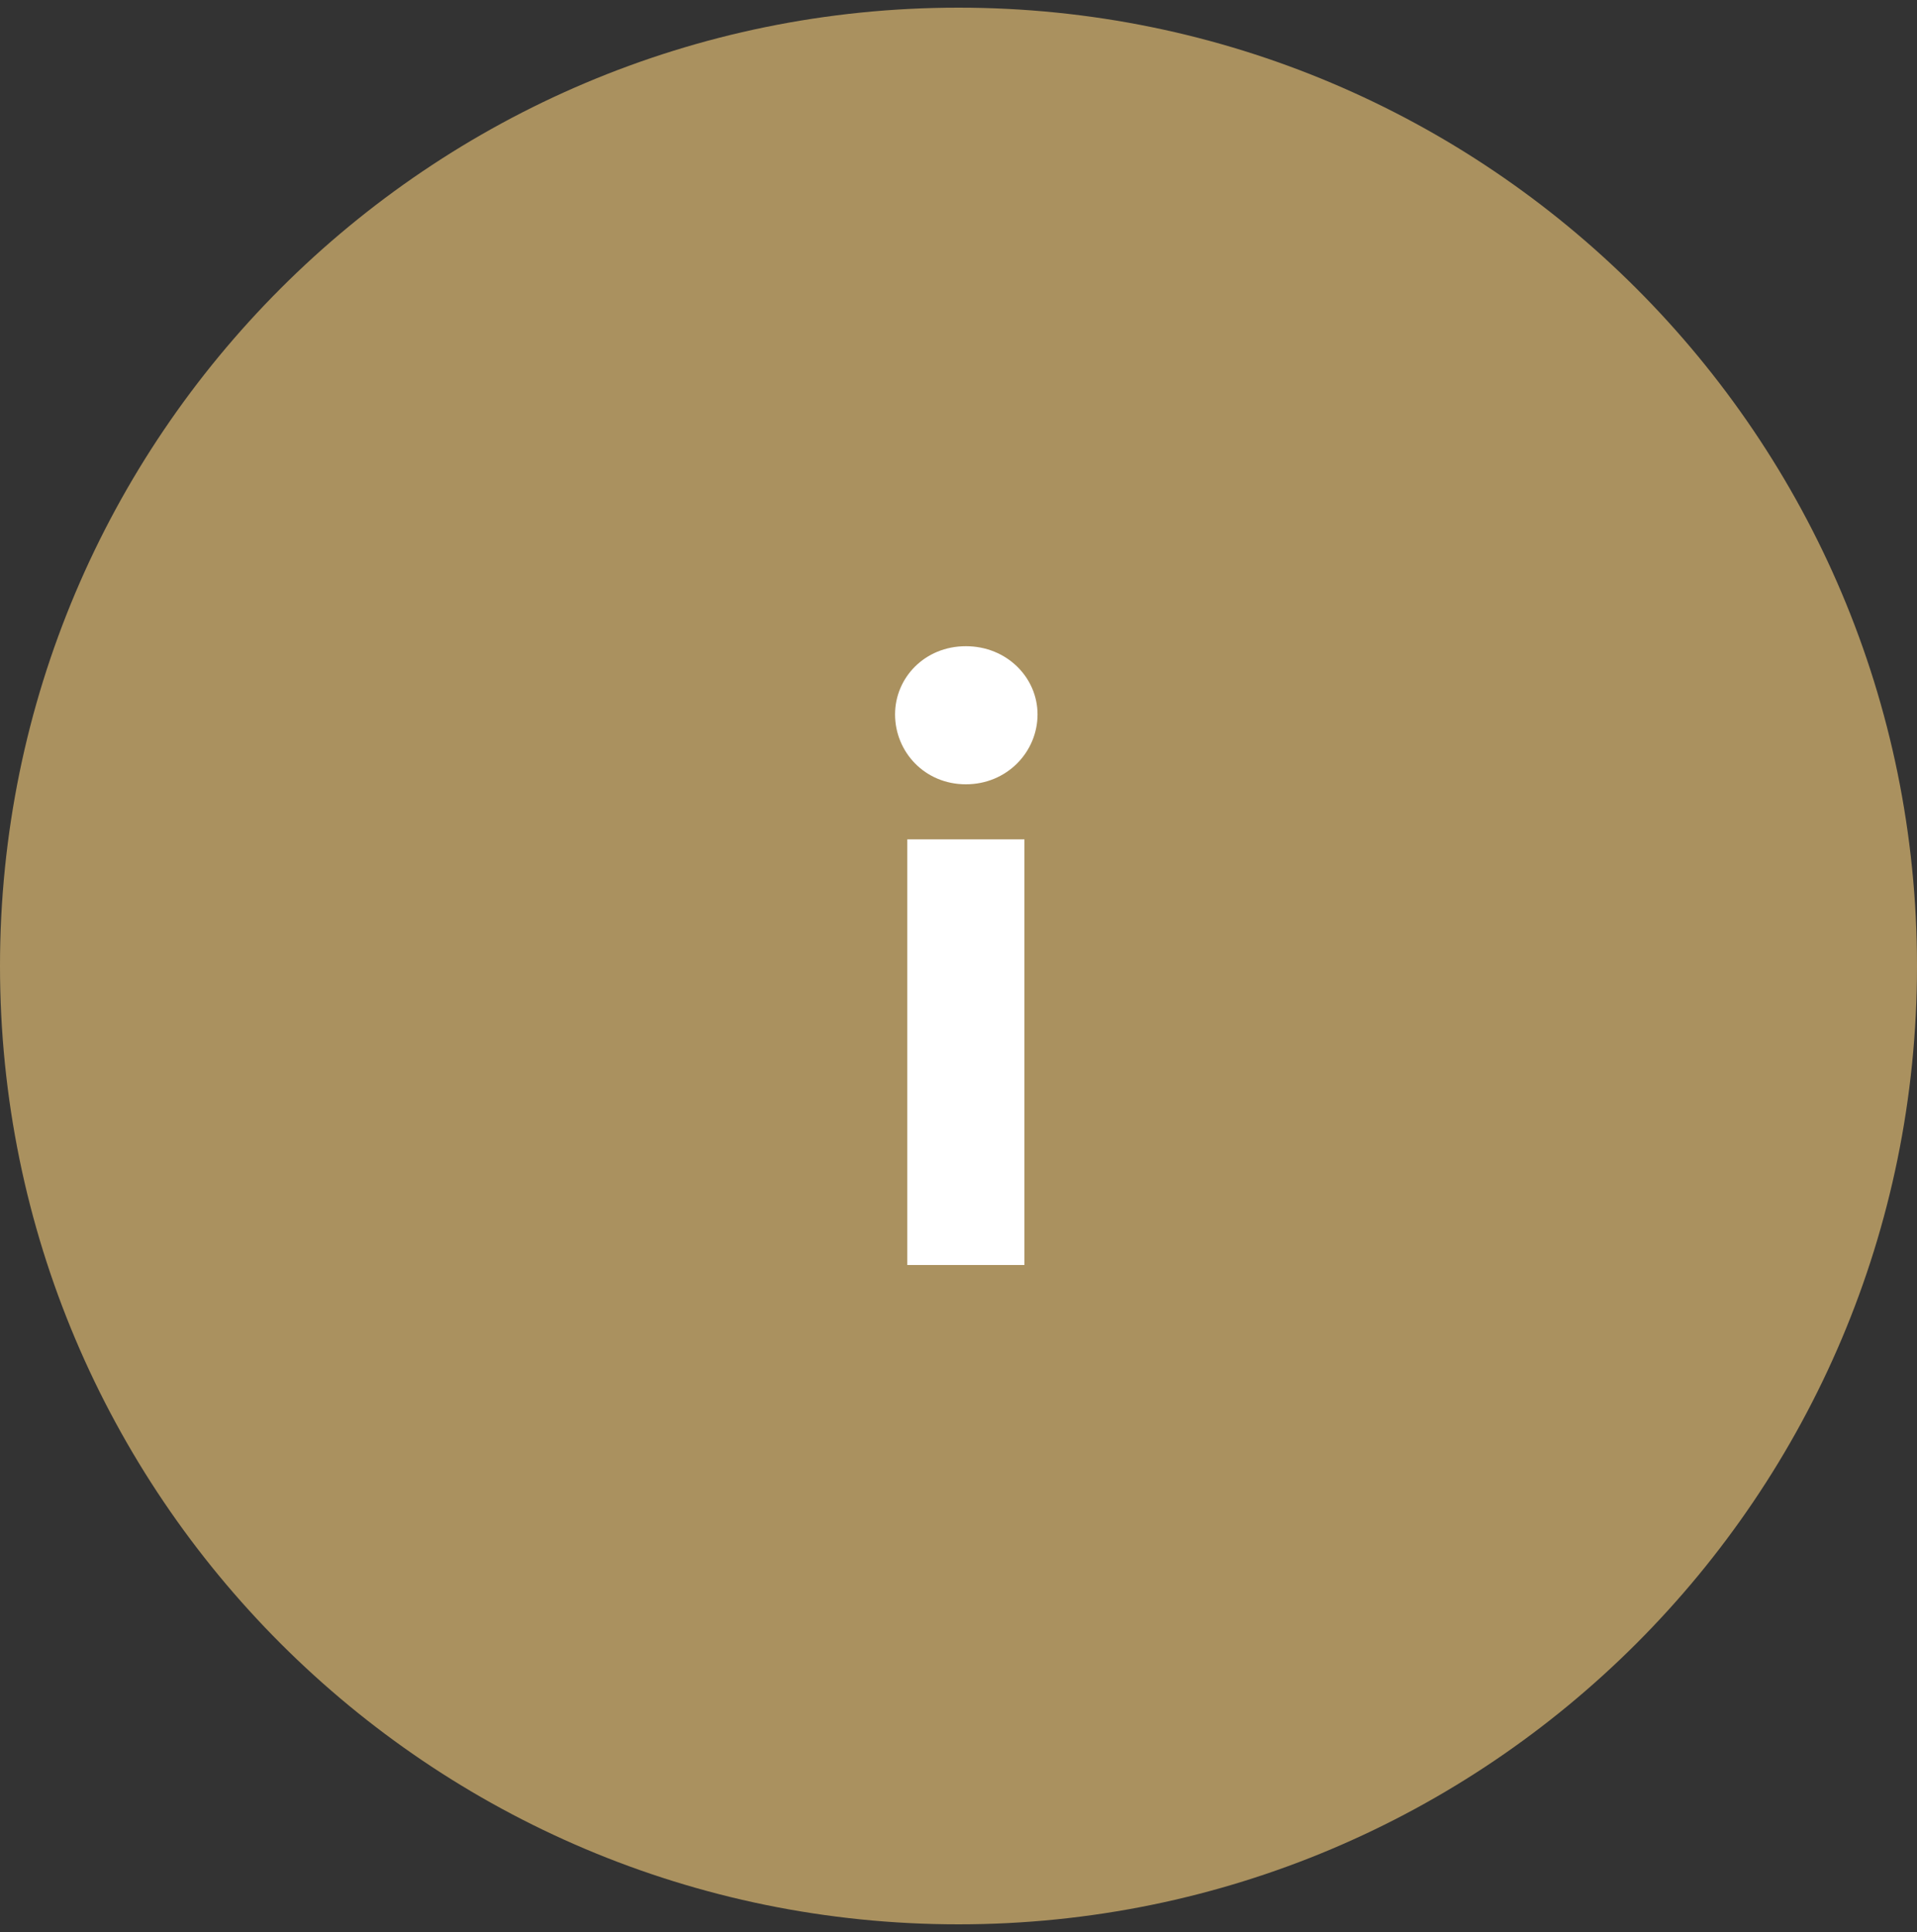 <svg width="125" height="126" viewBox="0 0 125 126" fill="none" xmlns="http://www.w3.org/2000/svg">
<rect x="0" y="0" width="125" height="126" fill="#333333" stroke="none"/>
<path d="M125 63C125 97.518 97.018 125.5 62.5 125.5C27.982 125.5 0 97.518 0 63C0 28.482 27.982 0.5 62.5 0.5C97.018 0.5 125 28.482 125 63Z" fill="#AA915F"/>
<path d="M62.98 51.15C60.301 51.15 58.363 49.041 58.363 46.59C58.363 44.196 60.301 42.144 62.98 42.144C65.659 42.144 67.654 44.196 67.654 46.59C67.654 49.041 65.659 51.15 62.98 51.15ZM59.161 82.5V54.741H66.799V82.5H59.161Z" fill="white"/>
</svg>
